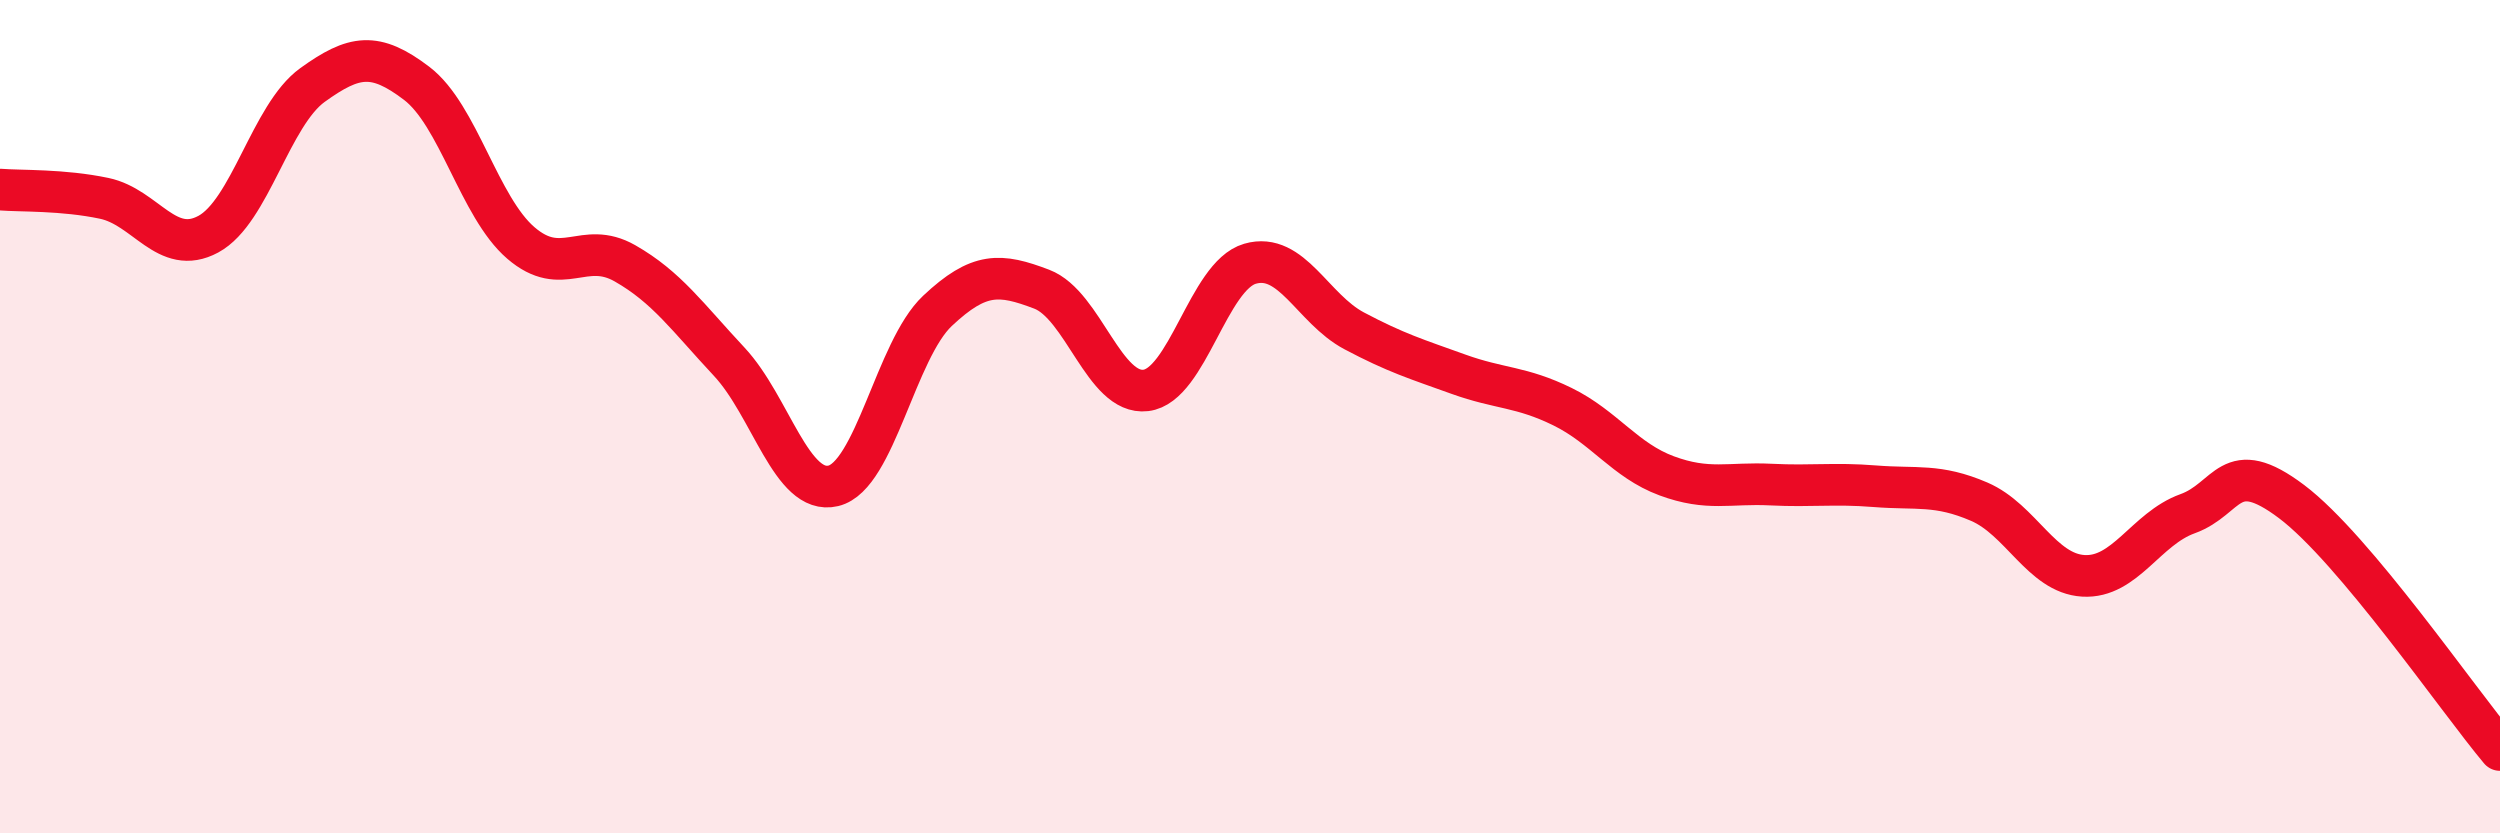
    <svg width="60" height="20" viewBox="0 0 60 20" xmlns="http://www.w3.org/2000/svg">
      <path
        d="M 0,4.55 C 0.5,4.59 1.5,4.55 2.5,4.76 C 3.5,4.97 4,6.16 5,5.62 C 6,5.08 6.5,2.76 7.5,2.04 C 8.5,1.32 9,1.24 10,2 C 11,2.76 11.5,4.97 12.5,5.83 C 13.5,6.69 14,5.75 15,6.32 C 16,6.89 16.5,7.61 17.5,8.68 C 18.5,9.75 19,11.9 20,11.66 C 21,11.42 21.5,8.4 22.5,7.46 C 23.5,6.52 24,6.56 25,6.94 C 26,7.32 26.5,9.49 27.5,9.37 C 28.5,9.25 29,6.62 30,6.33 C 31,6.04 31.5,7.41 32.5,7.94 C 33.5,8.47 34,8.62 35,8.98 C 36,9.34 36.5,9.27 37.5,9.76 C 38.5,10.25 39,11.05 40,11.42 C 41,11.79 41.5,11.58 42.5,11.63 C 43.5,11.68 44,11.59 45,11.67 C 46,11.75 46.5,11.61 47.5,12.04 C 48.5,12.47 49,13.76 50,13.82 C 51,13.88 51.5,12.69 52.5,12.33 C 53.5,11.97 53.5,10.91 55,12.04 C 56.5,13.17 59,16.81 60,18L60 20L0 20Z"
        fill="#EB0A25"
        opacity="0.1"
        stroke-linecap="round"
        stroke-linejoin="round"
      />
      <path
        d="M 0,4.55 C 0.5,4.59 1.5,4.55 2.5,4.76 C 3.5,4.97 4,6.16 5,5.62 C 6,5.08 6.5,2.76 7.5,2.04 C 8.5,1.32 9,1.24 10,2 C 11,2.76 11.5,4.97 12.5,5.83 C 13.5,6.69 14,5.75 15,6.32 C 16,6.89 16.5,7.61 17.5,8.68 C 18.5,9.75 19,11.9 20,11.66 C 21,11.42 21.5,8.4 22.5,7.46 C 23.5,6.52 24,6.56 25,6.94 C 26,7.32 26.5,9.49 27.5,9.37 C 28.5,9.25 29,6.62 30,6.33 C 31,6.04 31.5,7.41 32.5,7.94 C 33.5,8.47 34,8.62 35,8.98 C 36,9.34 36.5,9.27 37.5,9.76 C 38.5,10.25 39,11.05 40,11.42 C 41,11.79 41.5,11.58 42.5,11.63 C 43.5,11.68 44,11.59 45,11.67 C 46,11.75 46.5,11.61 47.5,12.04 C 48.5,12.47 49,13.76 50,13.82 C 51,13.88 51.5,12.69 52.5,12.33 C 53.5,11.97 53.5,10.91 55,12.04 C 56.5,13.17 59,16.81 60,18"
        stroke="#EB0A25"
        stroke-width="1"
        fill="none"
        stroke-linecap="round"
        stroke-linejoin="round"
      />
    </svg>
  